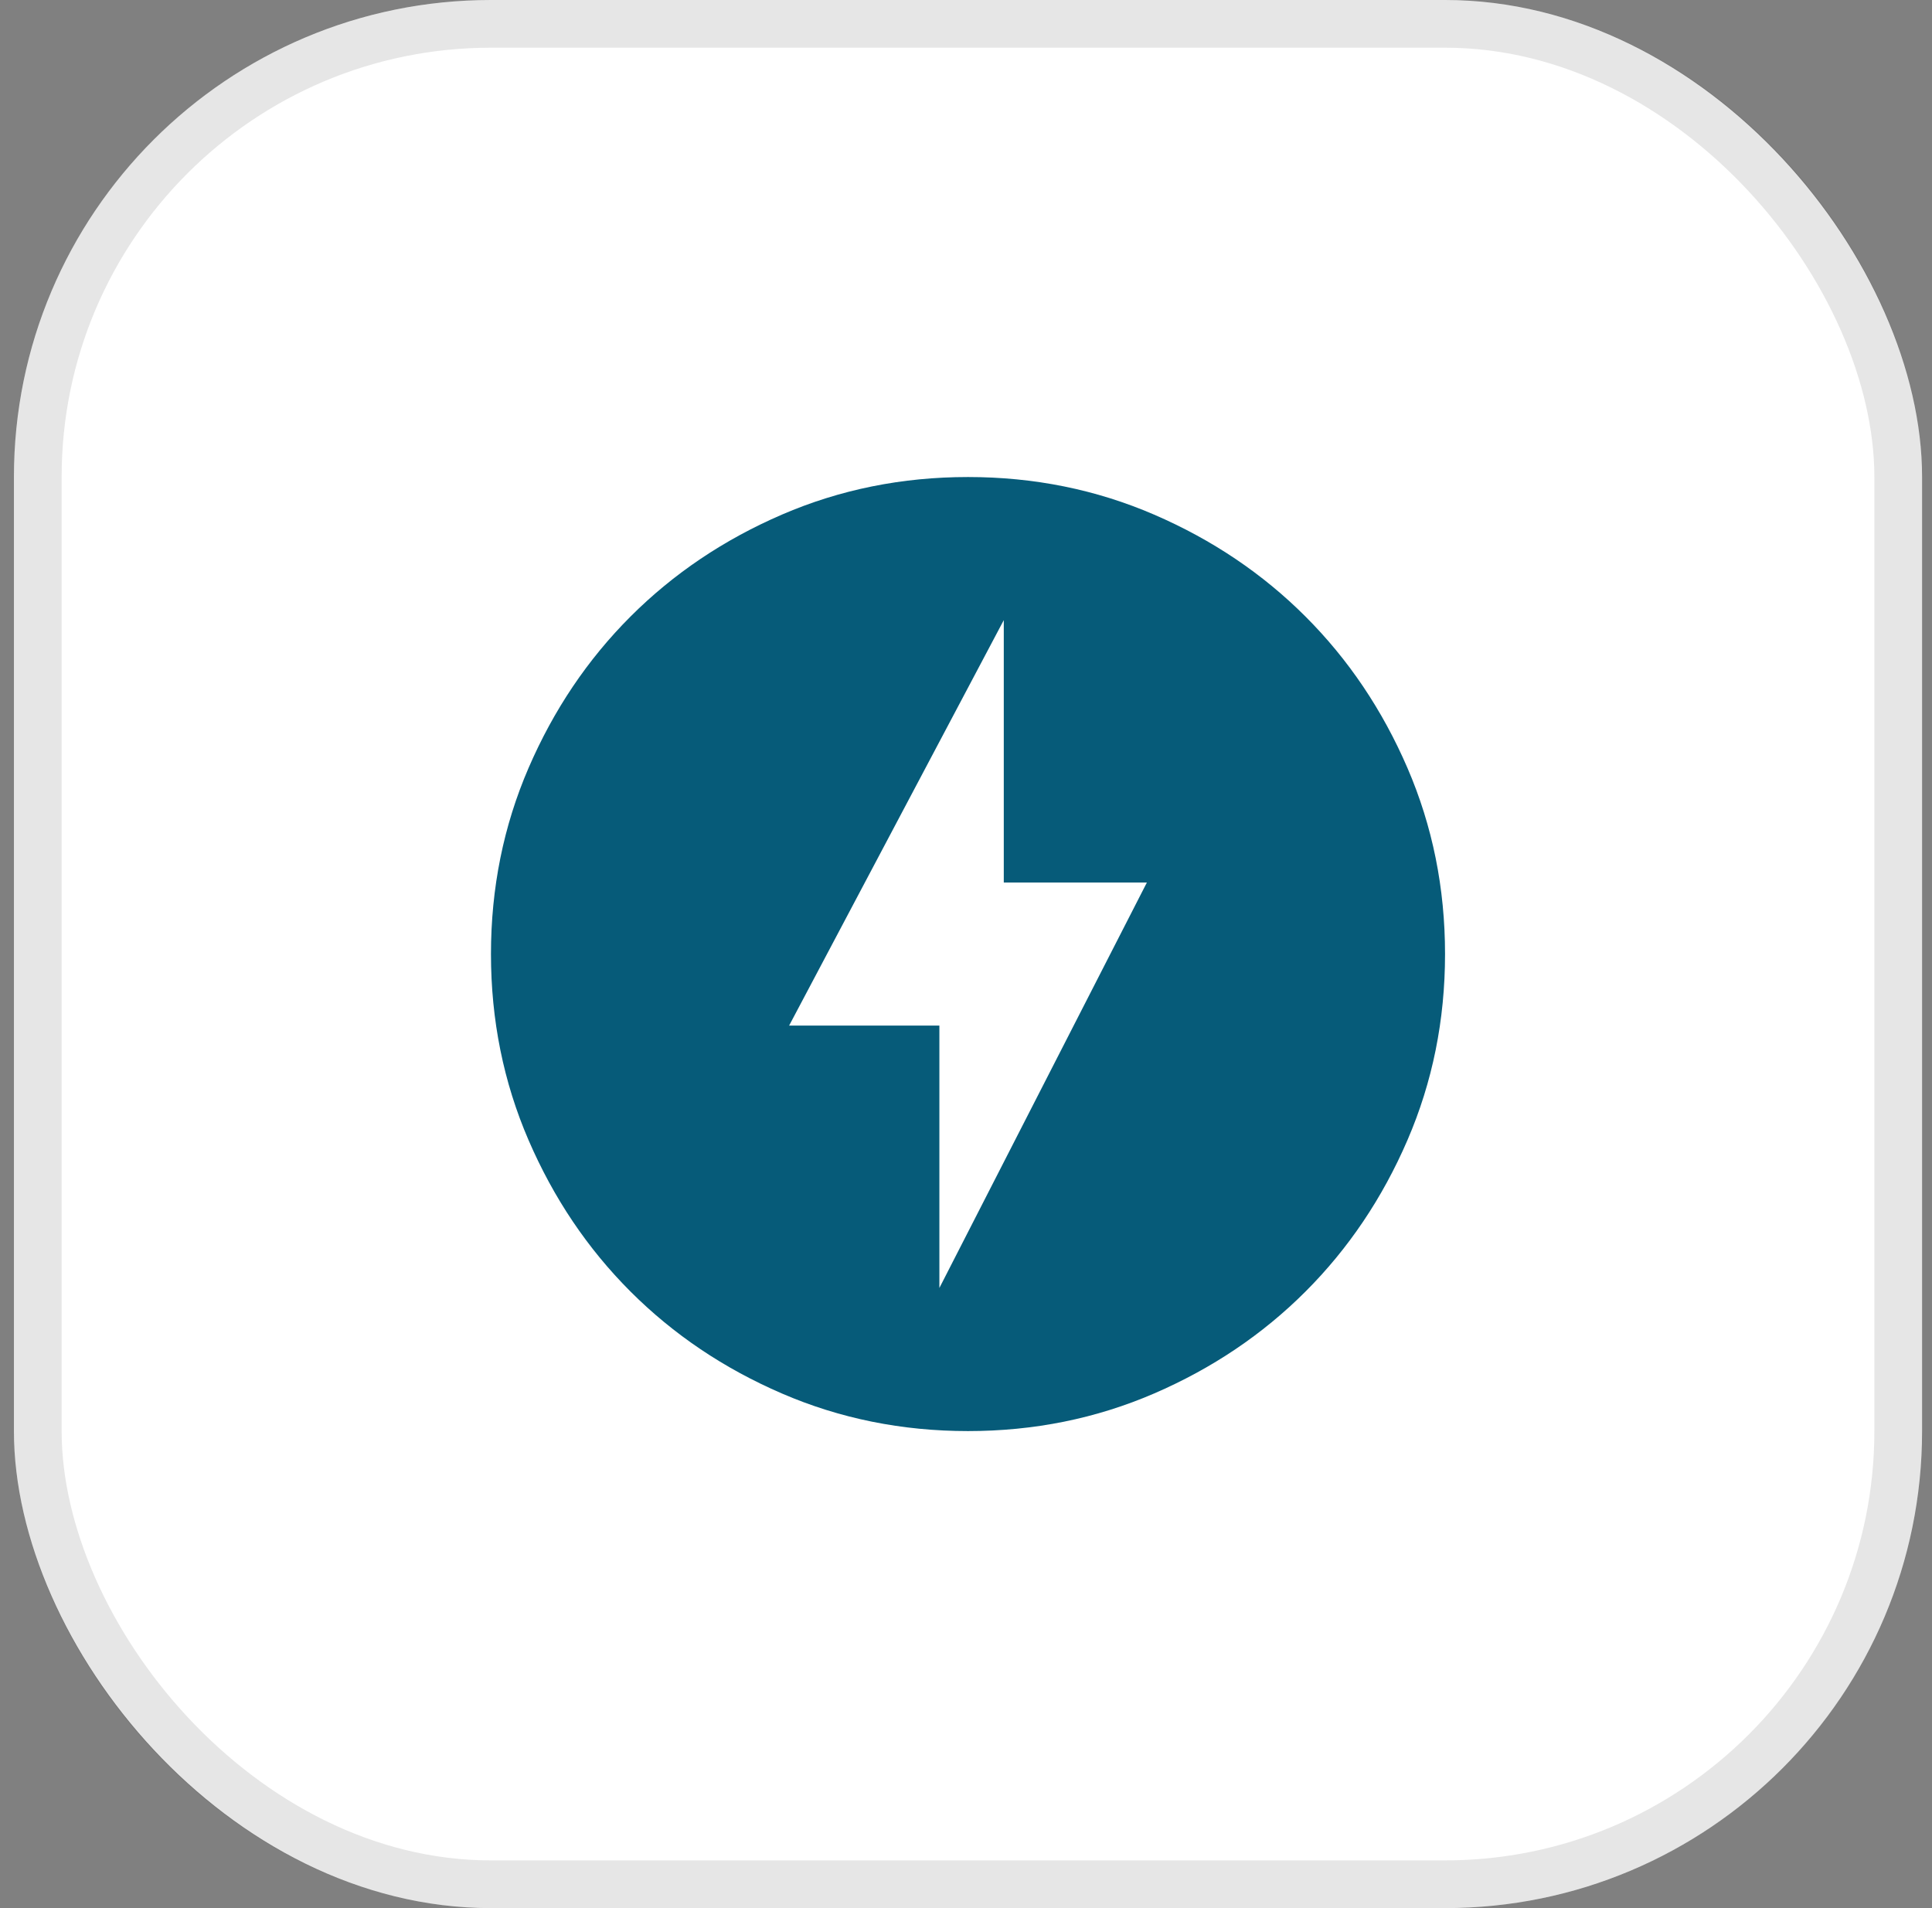 <svg width="81" height="80" viewBox="0 0 81 80" fill="none" xmlns="http://www.w3.org/2000/svg">
<rect x="0" y="0" width="81" height="80" fill="#808080" stroke="none"/>
<rect x="0.584" width="80" height="80" rx="20" fill="white"/>
<rect x="1.584" y="1" width="78" height="78" rx="19" stroke="black" stroke-opacity="0.1" stroke-width="2"/>
<mask id="mask0_1_128279" style="mask-type:alpha" maskUnits="userSpaceOnUse" x="16" y="16" width="49" height="48">
<rect x="16.584" y="16" width="48" height="48" fill="#D9D9D9"/>
</mask>
<g mask="url(#mask0_1_128279)">
<path d="M39.384 54L48.084 37H42.084V26L33.084 43H39.384V54ZM40.584 60C37.817 60 35.217 59.475 32.784 58.425C30.351 57.375 28.234 55.95 26.434 54.15C24.634 52.35 23.209 50.233 22.159 47.8C21.109 45.367 20.584 42.767 20.584 40C20.584 37.233 21.109 34.633 22.159 32.2C23.209 29.767 24.634 27.65 26.434 25.85C28.234 24.05 30.351 22.625 32.784 21.575C35.217 20.525 37.817 20 40.584 20C43.351 20 45.951 20.525 48.384 21.575C50.817 22.625 52.934 24.05 54.734 25.85C56.534 27.65 57.959 29.767 59.009 32.2C60.059 34.633 60.584 37.233 60.584 40C60.584 42.767 60.059 45.367 59.009 47.8C57.959 50.233 56.534 52.35 54.734 54.15C52.934 55.95 50.817 57.375 48.384 58.425C45.951 59.475 43.351 60 40.584 60Z" fill="#065B79"/>
</g>
</svg>
